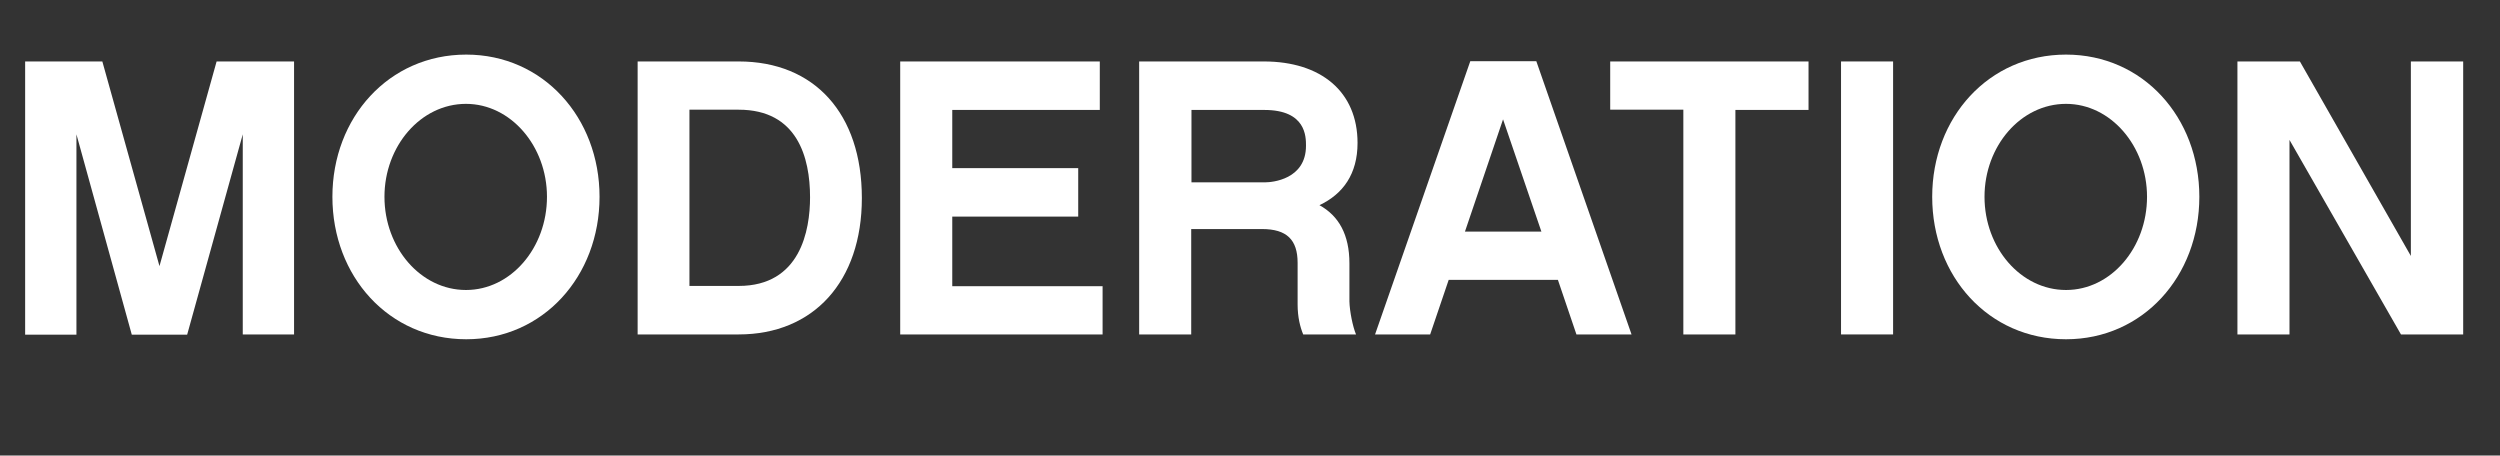 <?xml version="1.0" encoding="UTF-8"?>
<!-- Generator: Adobe Illustrator 24.1.2, SVG Export Plug-In . SVG Version: 6.00 Build 0)  -->
<svg xmlns="http://www.w3.org/2000/svg" xmlns:xlink="http://www.w3.org/1999/xlink" version="1.1" id="Ebene_1" x="0px" y="0px" viewBox="0 0 984.5 179.4" style="enable-background:new 0 0 984.5 179.4;" xml:space="preserve">
<rect x="0" y="0" width="984.5" height="179.4" fill="#333333" stroke="none"/>
<style type="text/css">
	.st0{fill:none;}
	.st1{fill:#FFFFFF;}
</style>
<g>
	<rect y="16.4" class="st0" width="984.5" height="163"></rect>
	<path class="st1" d="M115.8,131.7H95.6V52.9l-21.9,78.9H51.9L30.1,52.9v78.9H9.9V24.2h30.4l22.5,80.6l22.5-80.6h30.5V131.7z"></path>
	<path class="st1" d="M236.1,77.5c0,31.3-22.2,56.1-52.5,56.1c-30.5,0-52.7-24.8-52.7-56.1c0-31.2,22.2-56,52.7-56   C213.9,21.5,236.1,46.3,236.1,77.5z M215.4,77.5c0-20-14.3-36.6-31.9-36.6c-17.8,0-32.1,16.6-32.1,36.6c0,20.1,14.3,36.7,32.1,36.7   C201.2,114.2,215.4,97.6,215.4,77.5z"></path>
	<path class="st1" d="M290.9,131.7h-39.8V24.2h39.8c29.9,0,48.5,20.6,48.5,53.8C339.4,110.8,320.4,131.7,290.9,131.7z M290.9,43.2   h-19.4v69.4h19.4c24.3,0,28.1-21.9,28.1-34.9C319,62,314,43.2,290.9,43.2z"></path>
	<path class="st1" d="M434.2,131.7h-79.7V24.2h78.6v19.1h-58.1v22.9h49.6v19.1h-49.6v27.4h59.2V131.7z"></path>
	<path class="st1" d="M534,131.7h-20.8c-1.2-2.9-2.2-6.8-2.2-11.8v-16.4c0-9.1-4.3-13.3-14-13.3h-27.9v41.5h-20.5V24.2h49.1   c22.5,0,36.9,11.9,36.9,32.1c0,12.2-5.7,20.1-15,24.5c7.6,4.2,11.8,11.6,11.8,22.9v15C531.5,122.6,532.7,128.6,534,131.7z    M498.3,71.8c2.6,0,16-1.1,16-14.4c0-3.6,0-14.1-16.4-14.1h-28.7v28.5H498.3z"></path>
	<path class="st1" d="M570.5,110.2l-7.3,21.5h-21.7l37.5-107.6H605l37.5,107.6h-21.7l-7.3-21.5H570.5z M591.9,47l-15,44.2H607   L591.9,47z"></path>
	<path class="st1" d="M683.4,43.2v88.5h-20.5V43.2h-28.8V24.2h78.1v19.1H683.4z"></path>
	<path class="st1" d="M745.5,131.7h-20.5V24.2h20.5V131.7z"></path>
	<path class="st1" d="M866.1,77.5c0,31.3-22.2,56.1-52.5,56.1c-30.5,0-52.7-24.8-52.7-56.1c0-31.2,22.2-56,52.7-56   C844,21.5,866.1,46.3,866.1,77.5z M845.5,77.5c0-20-14.3-36.6-31.9-36.6c-17.8,0-32.1,16.6-32.1,36.6c0,20.1,14.3,36.7,32.1,36.7   C831.3,114.2,845.5,97.6,845.5,77.5z"></path>
	<path class="st1" d="M970.1,131.7h-24.6l-43.9-76.6v76.6h-20.5V24.2h24.6l43.7,76.6V24.2h20.6V131.7z"></path>
</g>
</svg>
